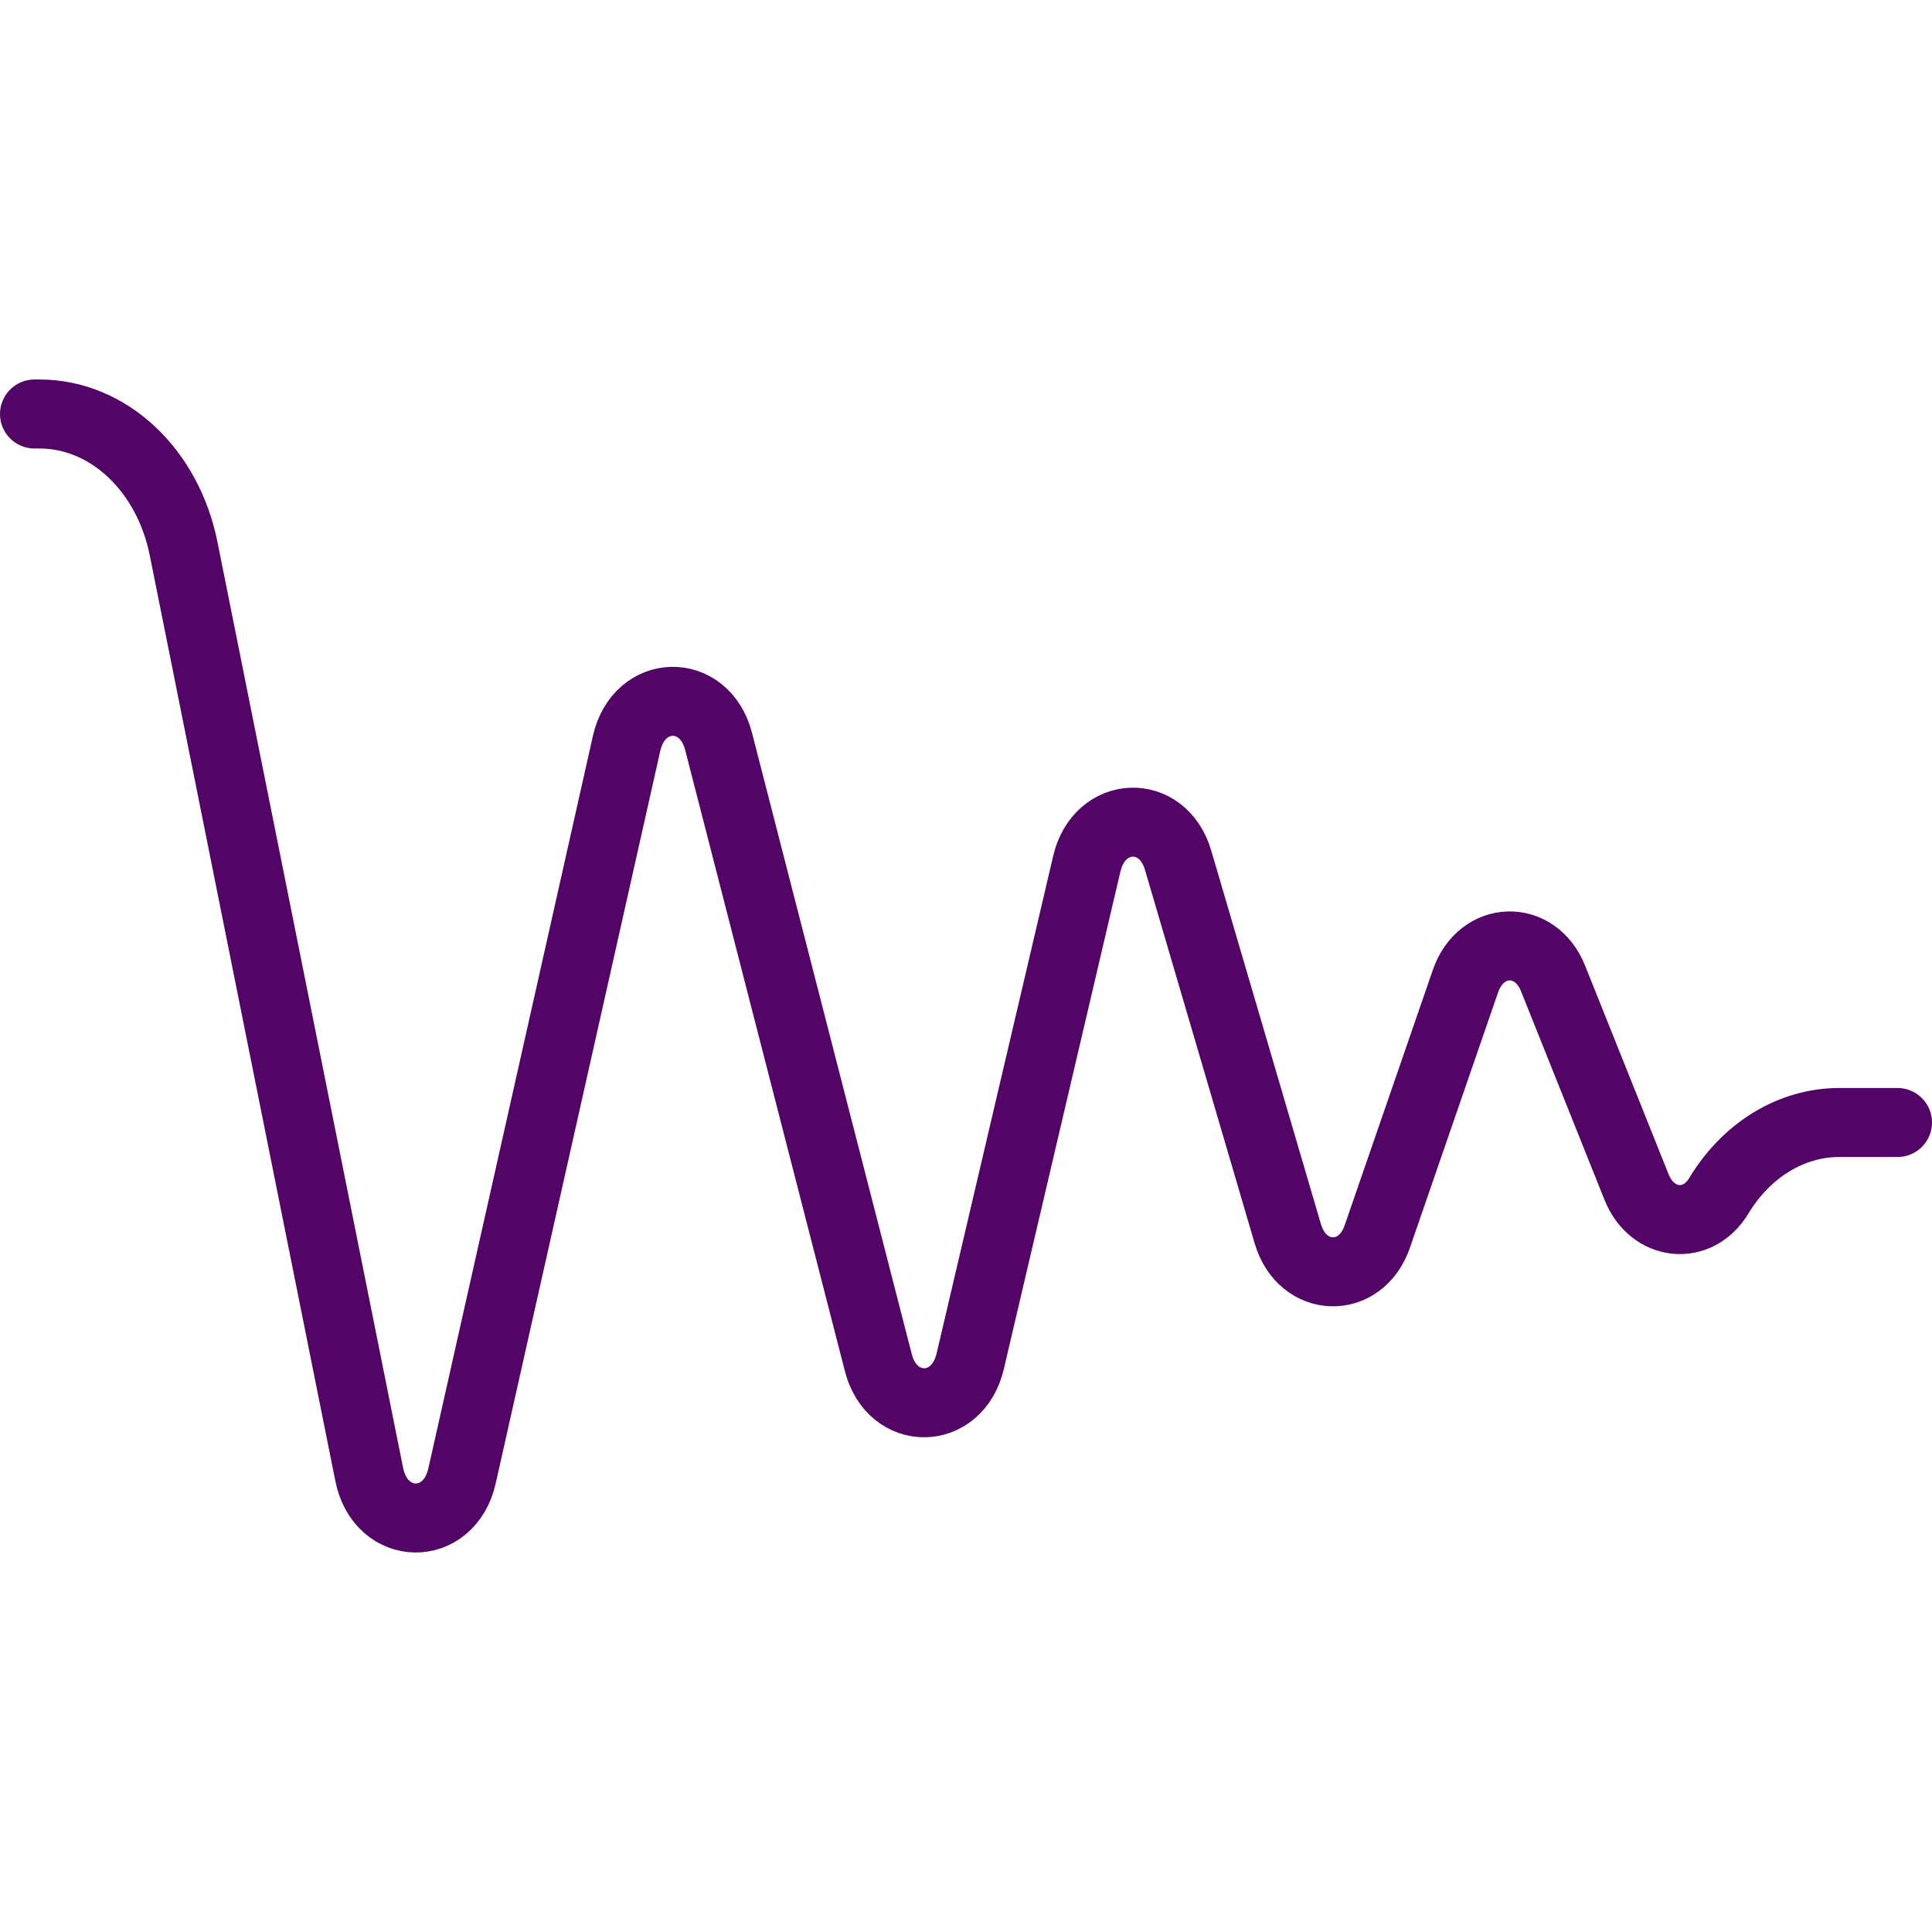 <svg xmlns="http://www.w3.org/2000/svg" width="56" height="56" fill="none"><path stroke="#520566" stroke-linecap="round" stroke-linejoin="round" stroke-width="2" d="M1 12h.146c1.99 0 3.719 1.616 4.177 3.909l5.379 26.828c.333 1.661 2.32 1.692 2.69.042l4.77-21.231c.36-1.597 2.26-1.636 2.667-.056l4.63 18.005c.404 1.571 2.292 1.543 2.663-.039l3.38-14.424c.364-1.551 2.2-1.621 2.646-.1l3.18 10.828c.42 1.429 2.11 1.482 2.593.081l2.556-7.403c.456-1.323 2.02-1.373 2.538-.082l2.423 6.053c.454 1.133 1.767 1.27 2.381.252.806-1.336 2.108-2.127 3.494-2.127H55"/></svg>